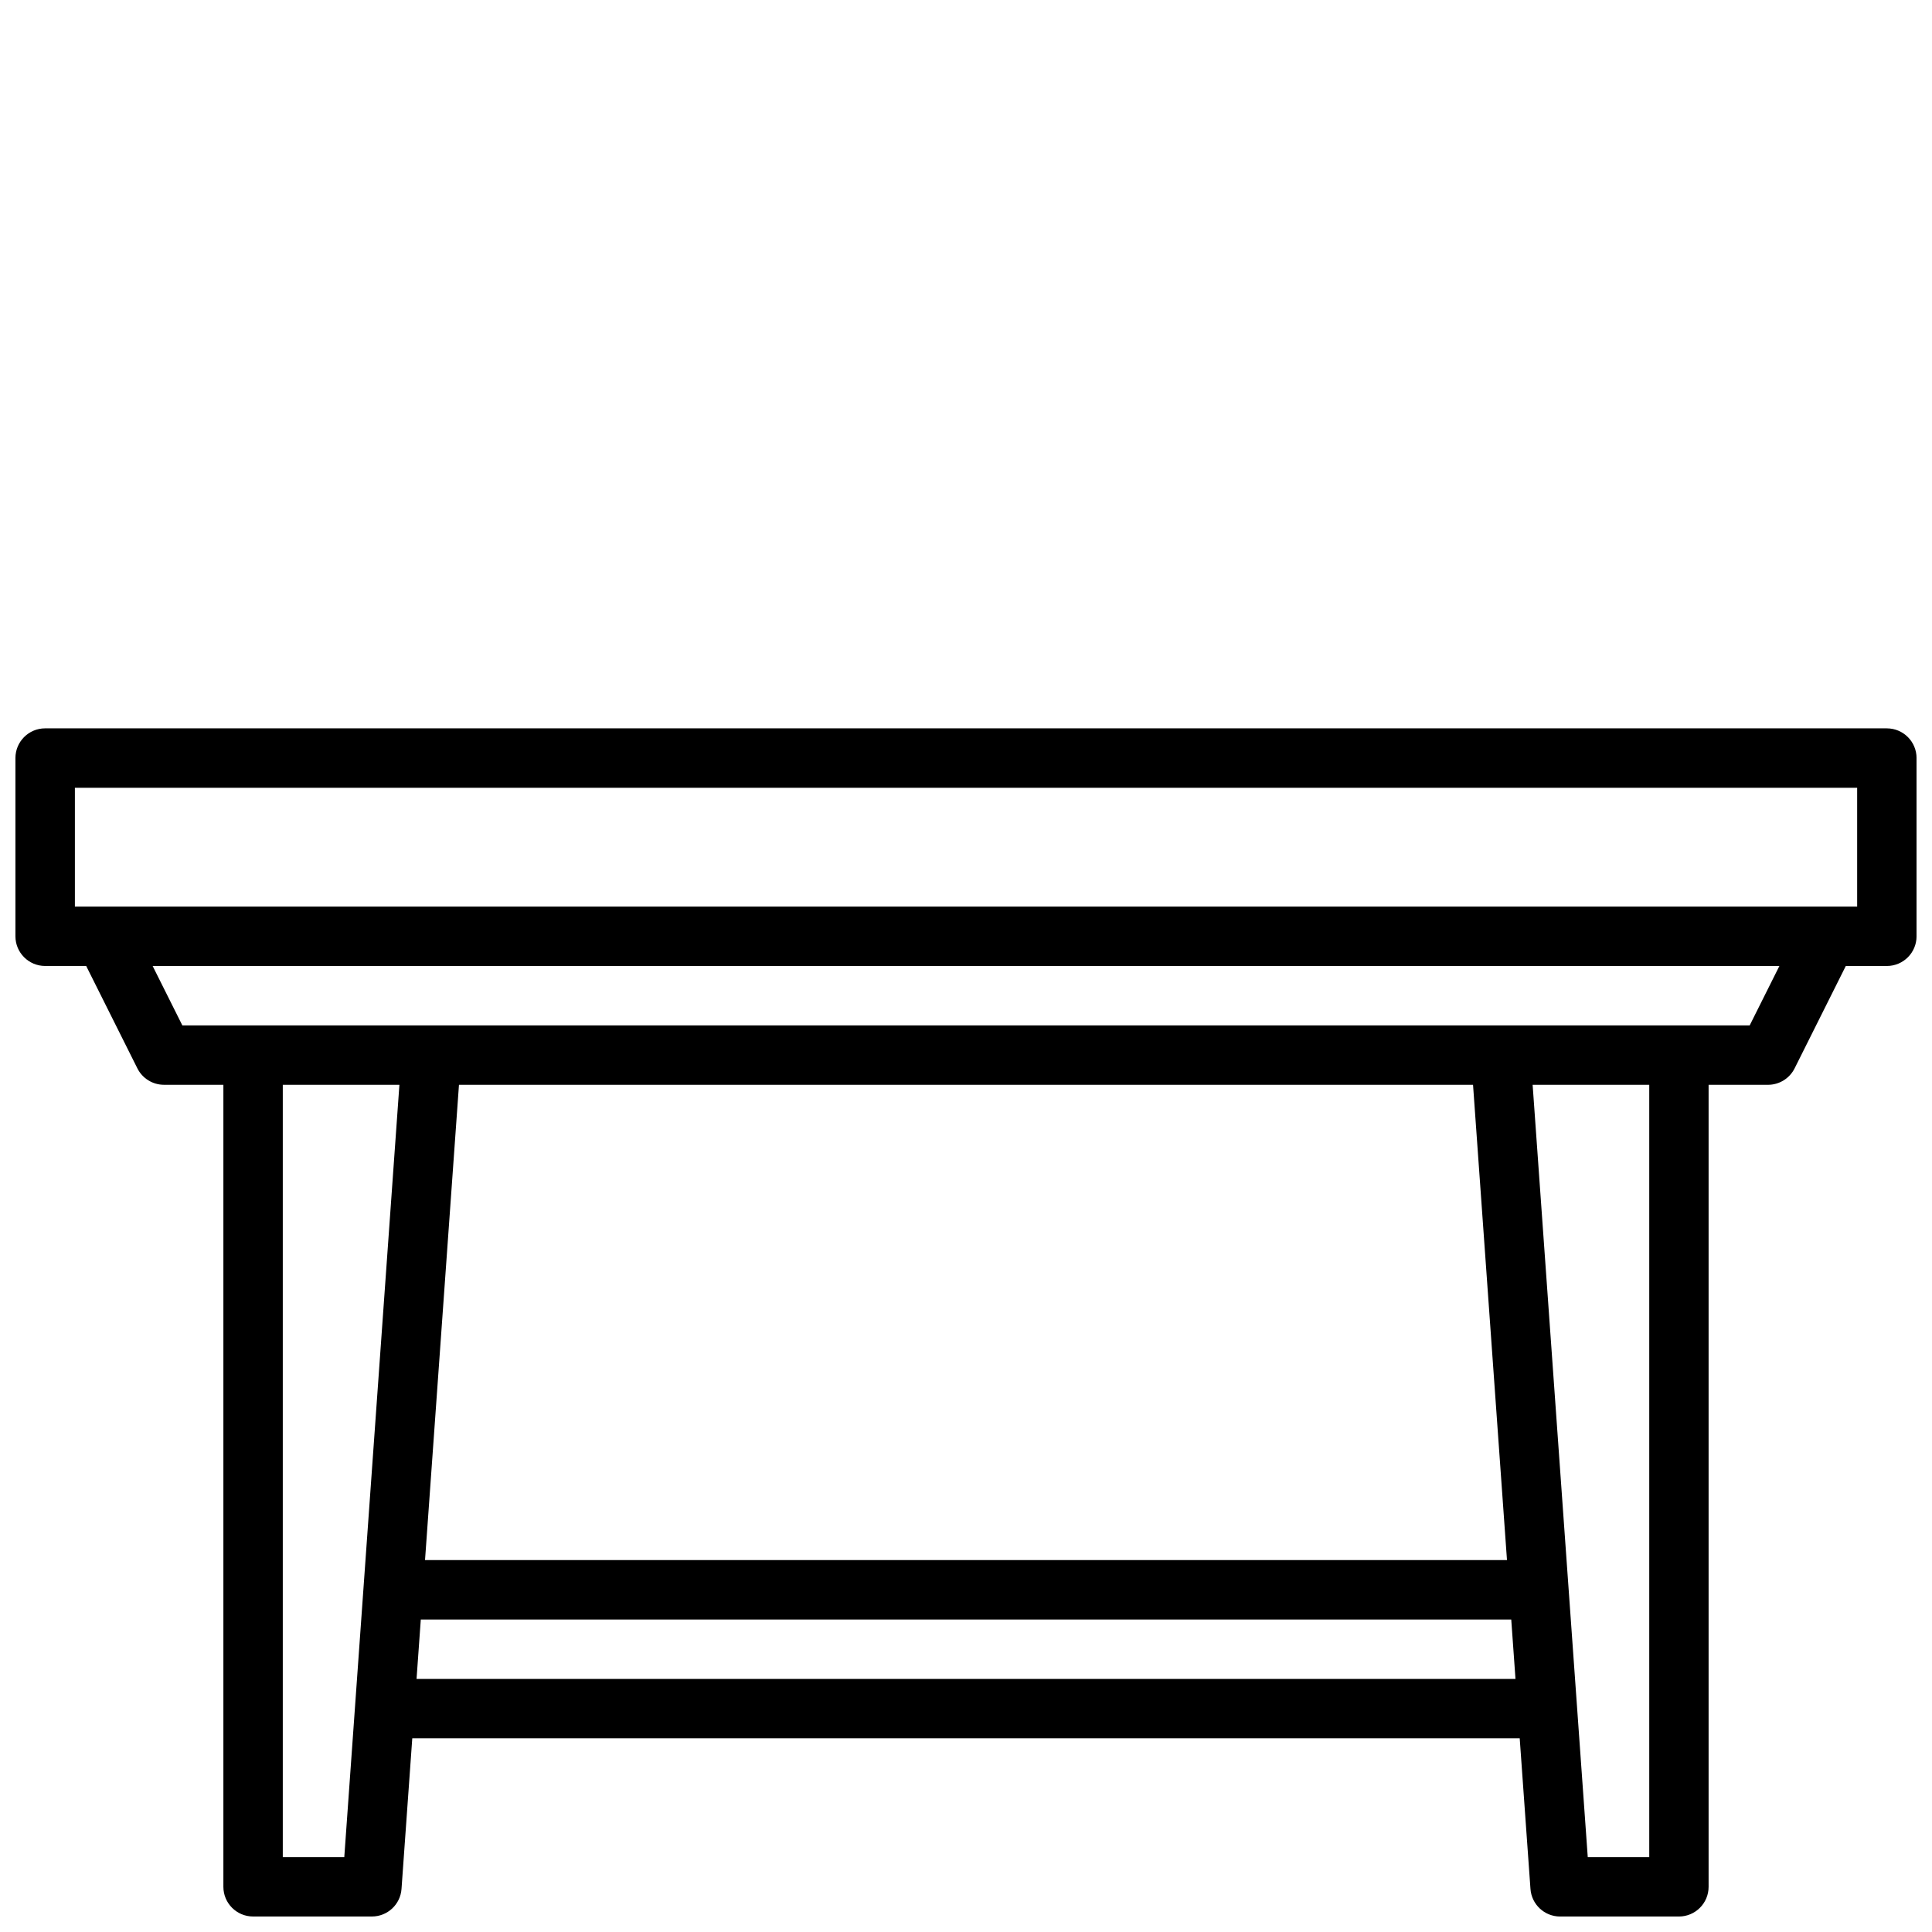 <?xml version="1.0" encoding="UTF-8"?>
<!-- Uploaded to: ICON Repo, www.iconrepo.com, Generator: ICON Repo Mixer Tools -->
<svg width="800px" height="800px" version="1.1" viewBox="144 144 512 512" xmlns="http://www.w3.org/2000/svg">
 <defs>
  <clipPath id="a">
   <path d="m148.09 337h503.81v314.9h-503.81z"/>
  </clipPath>
 </defs>
 <g clip-path="url(#a)">
  <path d="m644.03 337.02h-488.07c-4.352 0-7.871 3.527-7.871 7.871v47.23c0 4.344 3.519 7.871 7.871 7.871h10.879l13.57 27.137c1.34 2.668 4.062 4.352 7.047 4.352h15.742v212.54c0 4.344 3.519 7.871 7.871 7.871h31.488c4.125 0 7.559-3.188 7.848-7.312l2.852-39.918 293.48 0.004 2.852 39.918c0.293 4.117 3.723 7.312 7.848 7.312h31.488c4.352 0 7.871-3.527 7.871-7.871v-212.54h15.742c2.984 0 5.707-1.684 7.047-4.352l13.57-27.137h10.879c4.352 0 7.871-3.527 7.871-7.871v-47.23c0-4.344-3.519-7.871-7.871-7.871zm-408.8 299.14h-16.289v-204.67h30.906l-14.609 204.67zm299.14-204.67 8.996 125.95-286.73-0.004 8.996-125.95zm-279.98 157.44 1.125-15.742h288.98l1.125 15.742zm326.67 47.23h-16.289l-14.609-204.67h30.906v204.67zm26.625-220.42-415.36 0.004-7.871-15.742h431.1l-7.871 15.742zm28.48-31.488-472.32 0.004v-31.488h472.32v31.488z"/>
 </g>
</svg>